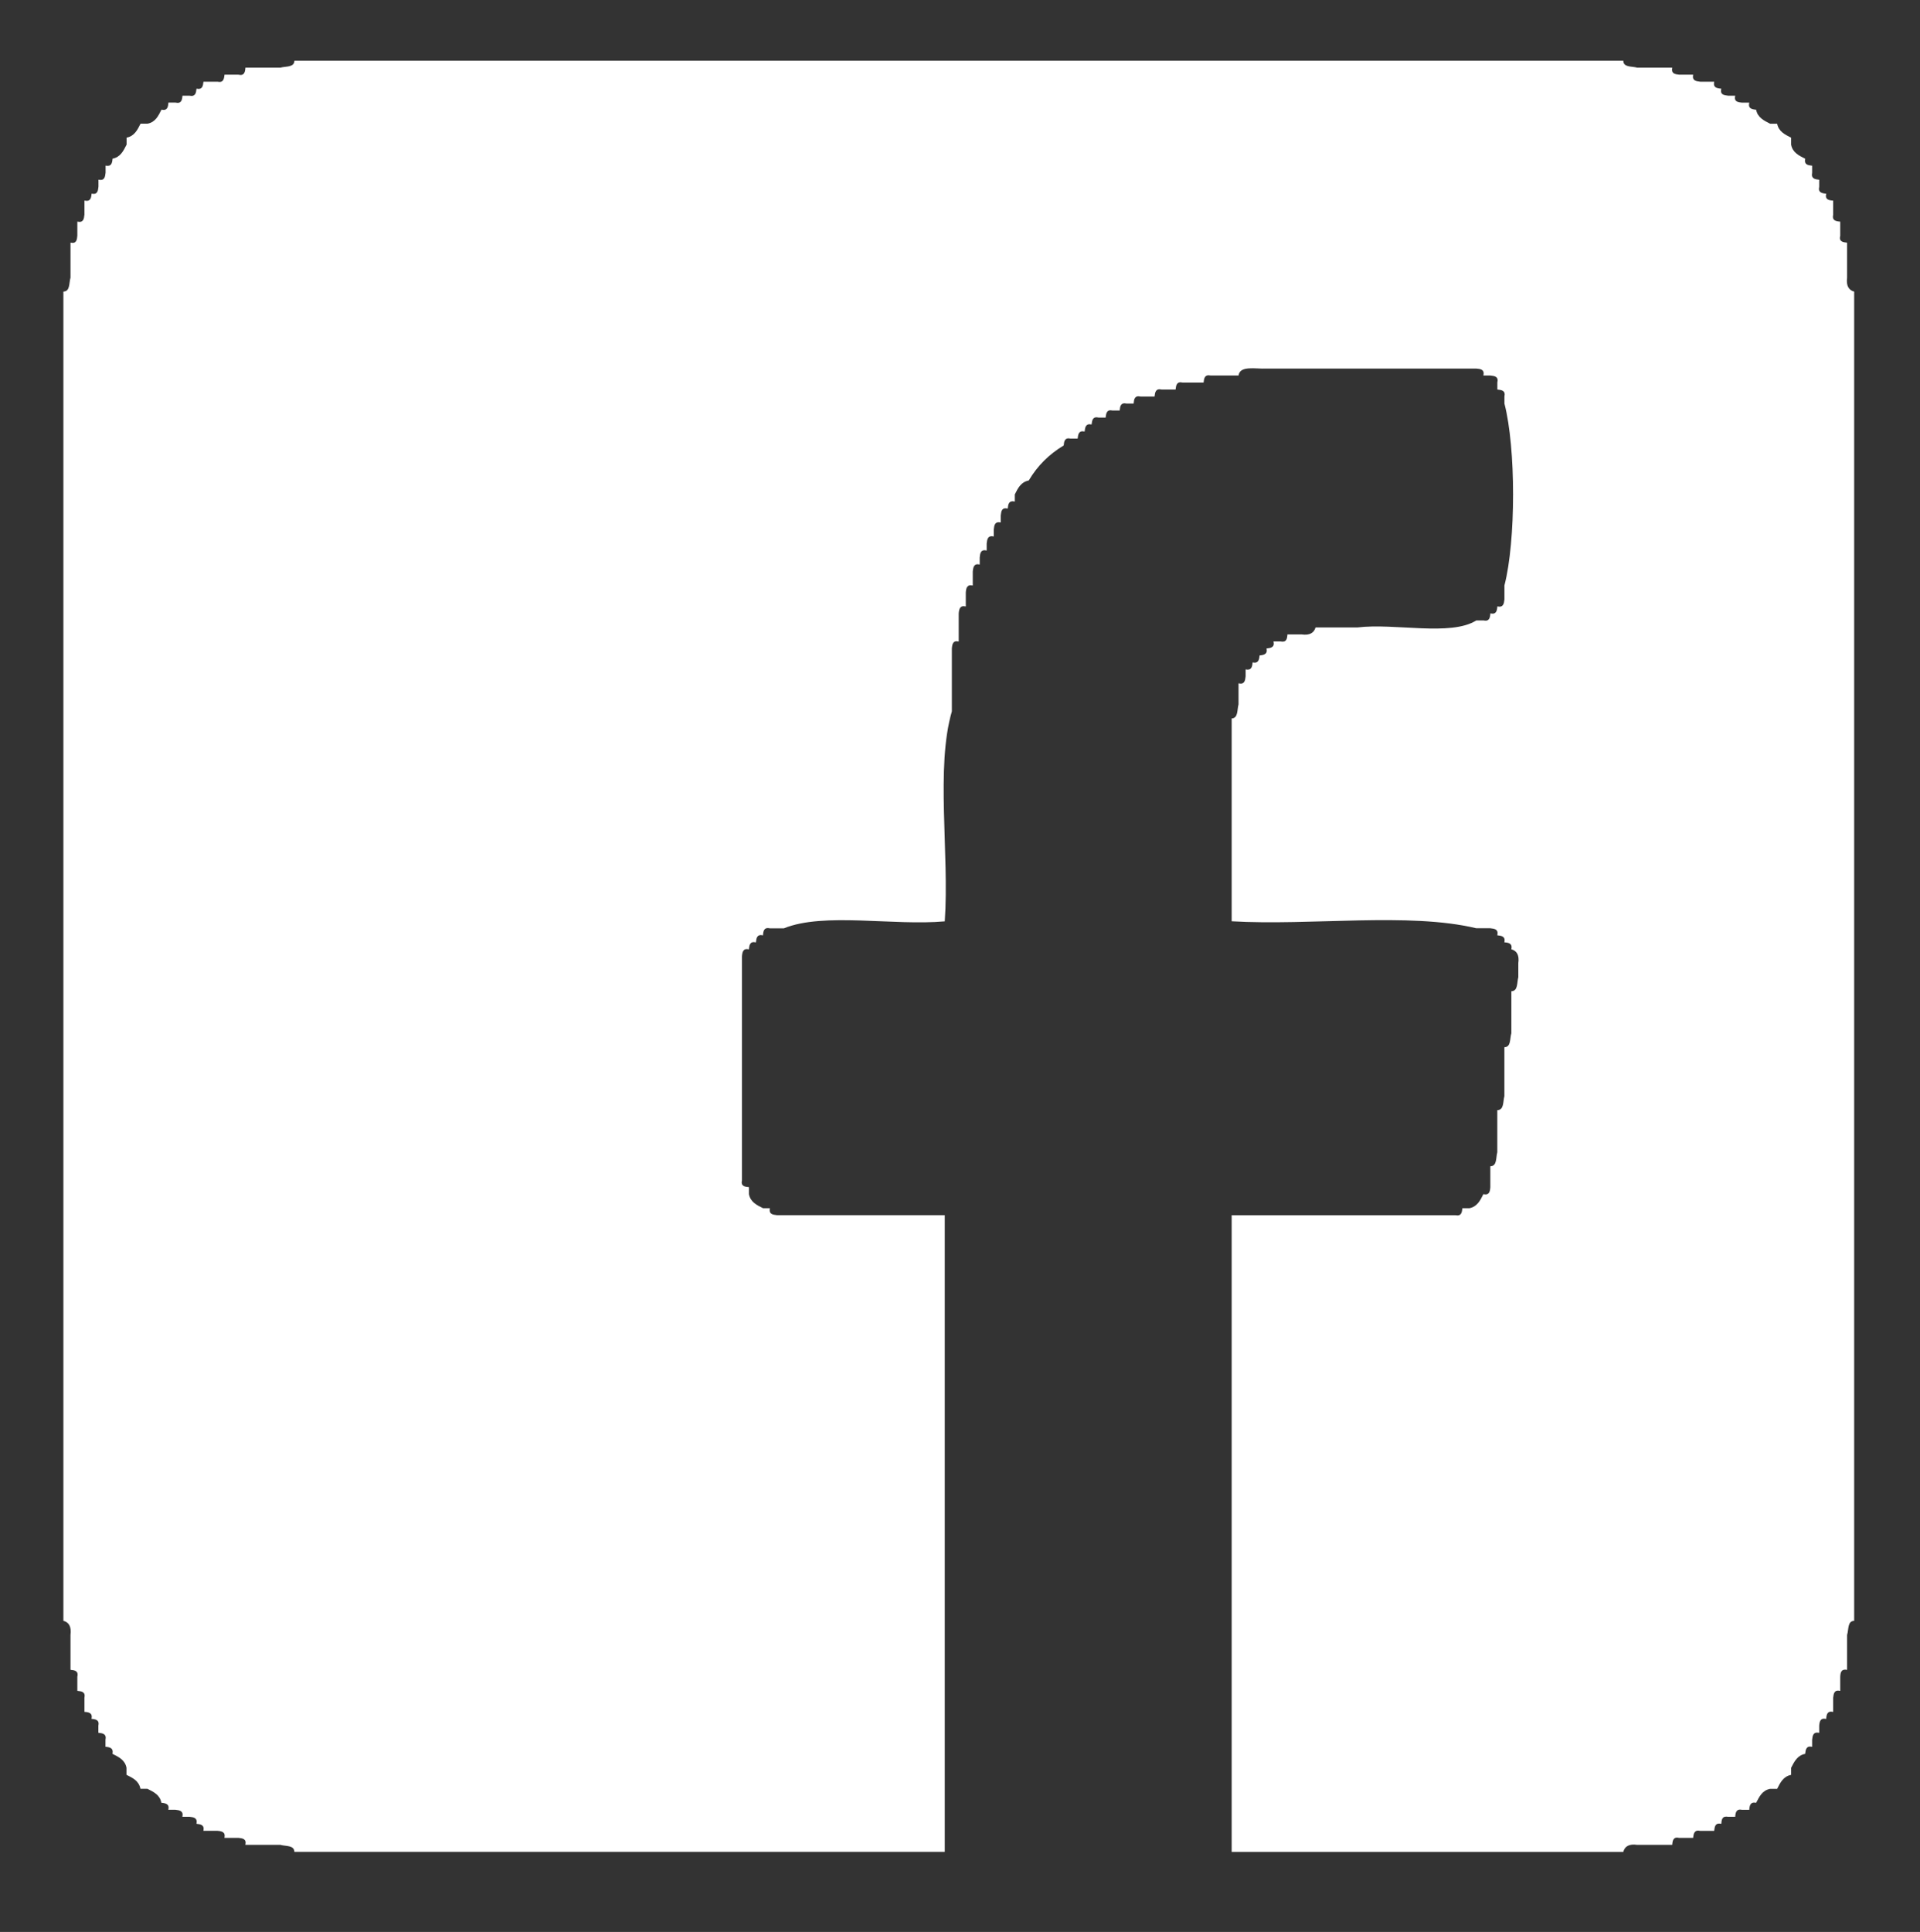 <?xml version="1.0" encoding="utf-8"?>
<!-- Generator: Adobe Illustrator 14.0.0, SVG Export Plug-In . SVG Version: 6.00 Build 43363)  -->
<!DOCTYPE svg PUBLIC "-//W3C//DTD SVG 1.1//EN" "http://www.w3.org/Graphics/SVG/1.1/DTD/svg11.dtd">
<svg version="1.1" id="Layer_1" xmlns="http://www.w3.org/2000/svg" xmlns:xlink="http://www.w3.org/1999/xlink" x="0px" y="0px"
	 width="69.937px" height="70.355px" viewBox="0 0 69.937 70.355" enable-background="new 0 0 69.937 70.355" xml:space="preserve">
<rect x="0" y="0" width="69.937" height="70.355" fill="#333333" stroke="none"/>
<g>
	<g>
		<path fill-rule="evenodd" clip-rule="evenodd" fill="#FFFFFF" d="M10.724,2.212c16.134,0,32.273,0,48.406,0
			c0.004,0.248,0.309,0.197,0.508,0.252c0.254,0,0.508,0,0.762,0c0.088,0,0.17,0,0.258,0c0.084,0,0.166,0,0.254,0
			c-0.045,0.219,0.1,0.239,0.254,0.256c0.084,0,0.17,0,0.254,0s0.17,0,0.254,0c-0.045,0.216,0.104,0.239,0.258,0.256
			c0.084,0,0.17,0,0.254,0s0.17,0,0.254,0c-0.045,0.217,0.1,0.241,0.258,0.254c-0.049,0.219,0.096,0.239,0.254,0.256
			c0.084,0,0.17,0,0.254,0c-0.051,0.217,0.096,0.239,0.254,0.252c0.084,0,0.17,0,0.258,0c-0.049,0.218,0.096,0.243,0.25,0.258
			c0.055,0.285,0.287,0.397,0.512,0.51c0.084,0,0.166,0,0.254,0c0.055,0.283,0.283,0.394,0.508,0.508c0,0.085,0,0.171,0,0.254
			c0.055,0.289,0.287,0.397,0.512,0.512c-0.045,0.217,0.1,0.237,0.254,0.254c0,0.087,0,0.168,0,0.256
			c-0.045,0.217,0.104,0.239,0.258,0.256c0,0.083,0,0.169,0,0.254c-0.051,0.214,0.1,0.239,0.254,0.254
			c-0.051,0.219,0.1,0.241,0.254,0.252c0,0.087,0,0.175,0,0.256c0,0.087,0,0.173,0,0.258c-0.045,0.214,0.1,0.239,0.258,0.252
			c0,0.087,0,0.17,0,0.256c0,0.087,0,0.168,0,0.254c-0.055,0.218,0.096,0.239,0.25,0.256c0,0.085,0,0.168,0,0.256
			c0,0.087,0,0.168,0,0.254c0,0.256,0,0.512,0,0.764c-0.037,0.297,0.059,0.453,0.258,0.508c0,16.136,0,32.271,0,48.405
			c-0.25,0.008-0.195,0.313-0.258,0.514c0,0.252,0,0.504,0,0.76c0,0.087,0,0.171,0,0.256s0,0.169,0,0.254
			c-0.217-0.042-0.242,0.098-0.25,0.256c0,0.087,0,0.169,0,0.256c0,0.083,0,0.169,0,0.254c-0.221-0.048-0.24,0.098-0.258,0.256
			c0,0.081,0,0.169,0,0.252c0,0.085,0,0.173,0,0.258c-0.217-0.048-0.242,0.098-0.254,0.256c-0.217-0.048-0.242,0.098-0.254,0.25
			c0,0.087,0,0.175,0,0.256c-0.221-0.044-0.242,0.1-0.258,0.256c0,0.085,0,0.171,0,0.254c-0.217-0.046-0.236,0.102-0.254,0.256
			c-0.283,0.054-0.395,0.283-0.512,0.508c0,0.089,0,0.171,0,0.258c-0.283,0.054-0.395,0.283-0.508,0.508c-0.088,0-0.17,0-0.254,0
			c-0.287,0.054-0.395,0.285-0.512,0.508c-0.213-0.044-0.238,0.104-0.25,0.256c-0.088,0-0.174,0-0.258,0
			c-0.217-0.046-0.242,0.1-0.254,0.254c-0.084,0-0.17,0-0.254,0c-0.221-0.042-0.242,0.102-0.254,0.256
			c-0.221-0.046-0.24,0.098-0.258,0.256c-0.084,0-0.17,0-0.254,0s-0.17,0-0.254,0c-0.217-0.046-0.242,0.098-0.258,0.256
			c-0.084,0-0.17,0-0.254,0s-0.17,0-0.254,0c-0.217-0.05-0.242,0.096-0.254,0.254c-0.088,0-0.17,0-0.254,0c-0.088,0-0.17,0-0.258,0
			c-0.254,0-0.508,0-0.762,0c-0.295-0.044-0.457,0.054-0.508,0.256c-4.76,0-9.514,0-14.266,0c0-7.729,0-15.458,0-23.186
			c2.713,0,5.432,0,8.148,0c0.217,0.046,0.242-0.098,0.254-0.254c0.084,0,0.17,0,0.258,0c0.283-0.056,0.396-0.285,0.508-0.512
			c0.217,0.048,0.242-0.098,0.254-0.254c0-0.083,0-0.17,0-0.252c0-0.087,0-0.17,0-0.256c0-0.085,0-0.17,0-0.254
			c0.25-0.006,0.199-0.312,0.254-0.512c0-0.17,0-0.341,0-0.51c0-0.168,0-0.337,0-0.508c0-0.085,0-0.17,0-0.256
			c0-0.083,0-0.17,0-0.258c0.25-0.004,0.203-0.31,0.258-0.508c0-0.252,0-0.508,0-0.764c0-0.083,0-0.168,0-0.254
			c0-0.172,0-0.343,0-0.508c0-0.087,0-0.172,0-0.258c0.246-0.006,0.195-0.31,0.254-0.508c0-0.172,0-0.339,0-0.507
			c0-0.173,0-0.344,0-0.513c0-0.087,0-0.17,0-0.254c0-0.087,0-0.168,0-0.256c0.246-0.006,0.199-0.31,0.254-0.512
			c0-0.166,0-0.335,0-0.51c0.041-0.293-0.055-0.451-0.254-0.506c0.047-0.216-0.1-0.241-0.254-0.253
			c0.047-0.219-0.104-0.239-0.258-0.257c0.051-0.216-0.1-0.241-0.254-0.256c-0.084,0-0.17,0-0.254,0c-0.088,0-0.17,0-0.258,0
			c-2.463-0.591-6.025-0.085-8.91-0.254c0-2.205,0-4.415,0-6.627c0-0.081,0-0.168,0-0.251c0-0.171,0-0.34,0-0.508
			c0.242-0.011,0.195-0.316,0.25-0.512c0-0.084,0-0.171,0-0.254c0-0.088,0-0.171,0-0.256c0-0.088,0-0.169,0-0.257
			c0.217,0.051,0.242-0.098,0.258-0.253c0-0.084,0-0.169,0-0.254c0.217,0.045,0.242-0.101,0.254-0.254
			c0.213,0.046,0.242-0.103,0.254-0.254c0.154-0.017,0.301-0.044,0.254-0.254c0.158-0.017,0.305-0.042,0.254-0.256
			c0.088,0,0.17,0,0.258,0c0.217,0.043,0.238-0.101,0.25-0.256c0.088,0,0.176,0,0.258,0c0.088,0,0.17,0,0.258,0
			c0.297,0.041,0.449-0.057,0.508-0.254c0.088,0,0.172,0,0.254,0c0.172,0,0.342,0,0.512,0c0.25,0,0.508,0,0.762,0
			c1.361-0.167,3.393,0.333,4.328-0.256c0.088,0,0.17,0,0.258,0c0.217,0.048,0.242-0.098,0.254-0.256
			c0.217,0.05,0.242-0.099,0.254-0.254c0.217,0.048,0.242-0.101,0.258-0.256c0-0.082,0-0.169,0-0.257c0-0.081,0-0.168,0-0.251
			c0.42-1.619,0.42-5.009,0-6.623c0-0.088,0-0.169,0-0.256c0.047-0.219-0.104-0.239-0.258-0.256c0-0.088,0-0.169,0-0.254
			c0.051-0.219-0.1-0.239-0.254-0.256c-0.084,0-0.17,0-0.254,0c0.047-0.219-0.1-0.239-0.258-0.252c-0.084,0-0.166,0-0.25,0
			c-2.209,0-4.414,0-6.629,0c-0.25,0-0.508,0-0.762,0c-0.404,0.019-0.969-0.123-1.02,0.252c-0.082,0-0.166,0-0.25,0
			c-0.174,0-0.34,0-0.512,0c-0.082,0-0.17,0-0.254,0c-0.221-0.044-0.24,0.102-0.258,0.256c-0.082,0-0.166,0-0.254,0
			c-0.082,0-0.17,0-0.254,0c-0.088,0-0.174,0-0.258,0c-0.213-0.048-0.236,0.1-0.254,0.254c-0.082,0-0.17,0-0.254,0
			c-0.082,0-0.17,0-0.254,0c-0.217-0.048-0.24,0.1-0.258,0.256c-0.084,0-0.166,0-0.25,0c-0.086,0-0.17,0-0.258,0
			c-0.217-0.05-0.24,0.098-0.254,0.256c-0.082,0-0.166,0-0.254,0c-0.217-0.048-0.24,0.098-0.254,0.254c-0.082,0-0.17,0-0.258,0
			c-0.213-0.048-0.236,0.098-0.254,0.256c-0.082,0-0.17,0-0.254,0c-0.217-0.05-0.24,0.098-0.258,0.252
			c-0.213-0.046-0.236,0.102-0.254,0.256c-0.213-0.046-0.236,0.098-0.254,0.258c-0.082,0-0.17,0-0.254,0
			c-0.217-0.048-0.24,0.098-0.254,0.25c-0.531,0.318-0.957,0.74-1.273,1.275c-0.287,0.056-0.395,0.282-0.508,0.508
			c0,0.085,0,0.172,0,0.258c-0.221-0.048-0.24,0.1-0.258,0.256c-0.217-0.052-0.236,0.098-0.254,0.254c0,0.083,0,0.17,0,0.252
			c-0.217-0.044-0.236,0.1-0.254,0.256c0,0.085,0,0.17,0,0.254c-0.217-0.046-0.24,0.098-0.258,0.256c0,0.083,0,0.168,0,0.256
			c-0.217-0.05-0.24,0.098-0.254,0.254c0,0.081,0,0.168,0,0.256c-0.211-0.05-0.237,0.098-0.253,0.256c0,0.081,0,0.168,0,0.252
			c0,0.083,0,0.17,0,0.256c-0.217-0.046-0.241,0.1-0.254,0.251c0,0.088,0,0.175,0,0.257c0,0.087,0,0.172,0,0.256
			c-0.217-0.051-0.245,0.1-0.258,0.254c0,0.087,0,0.17,0,0.256c0,0.087,0,0.168,0,0.256c0,0.083,0,0.166,0,0.254
			c0,0.081,0,0.168,0,0.256c-0.212-0.05-0.237,0.098-0.25,0.256c0,0.254,0,0.508,0,0.762s0,0.507,0,0.764c0,0.085,0,0.168,0,0.256
			c0,0.17,0,0.337,0,0.507c-0.595,2.04-0.087,5.182-0.258,7.645c-1.868,0.169-4.411-0.337-5.859,0.254c-0.087,0-0.166,0-0.254,0
			c-0.087,0-0.171,0-0.258,0c-0.212-0.048-0.241,0.099-0.25,0.256c-0.221-0.048-0.241,0.099-0.258,0.257
			c-0.217-0.051-0.241,0.098-0.254,0.253c-0.216-0.048-0.241,0.099-0.254,0.257c0,2.715,0,5.431,0,8.151
			c-0.05,0.215,0.1,0.239,0.254,0.252c0,0.086,0,0.173,0,0.254c0.054,0.287,0.283,0.399,0.512,0.512c0.083,0,0.167,0,0.25,0
			c-0.042,0.217,0.1,0.239,0.258,0.254c2.039,0,4.078,0,6.113,0c0,7.728,0,15.456,0,23.186c-7.895,0-15.793,0-23.691,0
			c-0.008-0.25-0.312-0.197-0.512-0.256c-0.254,0-0.512,0-0.761,0c-0.088,0-0.176,0-0.259,0s-0.166,0-0.254,0
			c0.05-0.217-0.1-0.239-0.254-0.254c-0.087,0-0.17,0-0.253,0c-0.084,0-0.171,0-0.254,0c0.045-0.219-0.104-0.243-0.254-0.256
			c-0.088,0-0.171,0-0.254,0c-0.088,0-0.175,0-0.259,0c0.046-0.219-0.104-0.239-0.253-0.256c0.045-0.217-0.101-0.239-0.259-0.256
			c-0.083,0-0.17,0-0.254,0c0.046-0.215-0.1-0.237-0.254-0.254c-0.083,0-0.17,0-0.258,0c0.05-0.212-0.096-0.239-0.254-0.256
			c-0.05-0.283-0.278-0.394-0.508-0.508c-0.083,0-0.17,0-0.253,0c-0.055-0.285-0.279-0.396-0.508-0.508c0-0.087,0-0.169,0-0.258
			c-0.055-0.285-0.287-0.394-0.512-0.508c0.045-0.217-0.101-0.241-0.254-0.256c0-0.083,0-0.169,0-0.254
			c0.045-0.219-0.101-0.239-0.259-0.256c0-0.081,0-0.169,0-0.256c0.046-0.213-0.1-0.239-0.249-0.25
			c0.046-0.223-0.104-0.243-0.259-0.256c0-0.085,0-0.173,0-0.258c0-0.083,0-0.171,0-0.252c0.046-0.217-0.1-0.239-0.258-0.256
			c0-0.085,0-0.171,0-0.254c0-0.087,0-0.169,0-0.256c0.05-0.217-0.096-0.239-0.249-0.256c0-0.085,0-0.169,0-0.254s0-0.169,0-0.256
			c0-0.256,0-0.508,0-0.76c0.037-0.3-0.055-0.458-0.259-0.514c0-16.134,0-32.27,0-48.405c0.25-0.005,0.2-0.311,0.259-0.508
			c0-0.252,0-0.508,0-0.764c0-0.086,0-0.167,0-0.254c0-0.088,0-0.171,0-0.256c0.216,0.046,0.236-0.098,0.249-0.256
			c0-0.086,0-0.167,0-0.254c0-0.086,0-0.169,0-0.256c0.221,0.05,0.241-0.098,0.258-0.252c0-0.085,0-0.171,0-0.258
			c0-0.081,0-0.169,0-0.256C3.3,7.354,3.321,7.206,3.338,7.052C3.55,7.098,3.57,6.954,3.587,6.798c0-0.085,0-0.171,0-0.254
			C3.808,6.59,3.828,6.446,3.846,6.288c0-0.088,0-0.169,0-0.256c0.216,0.044,0.241-0.1,0.254-0.254
			c0.287-0.054,0.395-0.283,0.512-0.512c0-0.083,0-0.169,0-0.254c0.282-0.052,0.395-0.283,0.508-0.508c0.083,0,0.17,0,0.253,0
			c0.287-0.052,0.396-0.287,0.508-0.51c0.221,0.048,0.241-0.102,0.254-0.258c0.088,0,0.175,0,0.258,0
			C6.608,3.785,6.634,3.64,6.646,3.485c0.084,0,0.171,0,0.254,0C7.12,3.529,7.141,3.388,7.158,3.229
			C7.37,3.277,7.395,3.132,7.411,2.976c0.084,0,0.171,0,0.259,0c0.083,0,0.166,0,0.254,0C8.136,3.023,8.16,2.878,8.178,2.72
			c0.083,0,0.17,0,0.254,0c0.083,0,0.166,0,0.253,0c0.217,0.05,0.242-0.098,0.254-0.256c0.088,0,0.171,0,0.254,0s0.171,0,0.259,0
			c0.249,0,0.507,0,0.761,0C10.412,2.409,10.716,2.46,10.724,2.212z"/>
	</g>
</g>
</svg>
